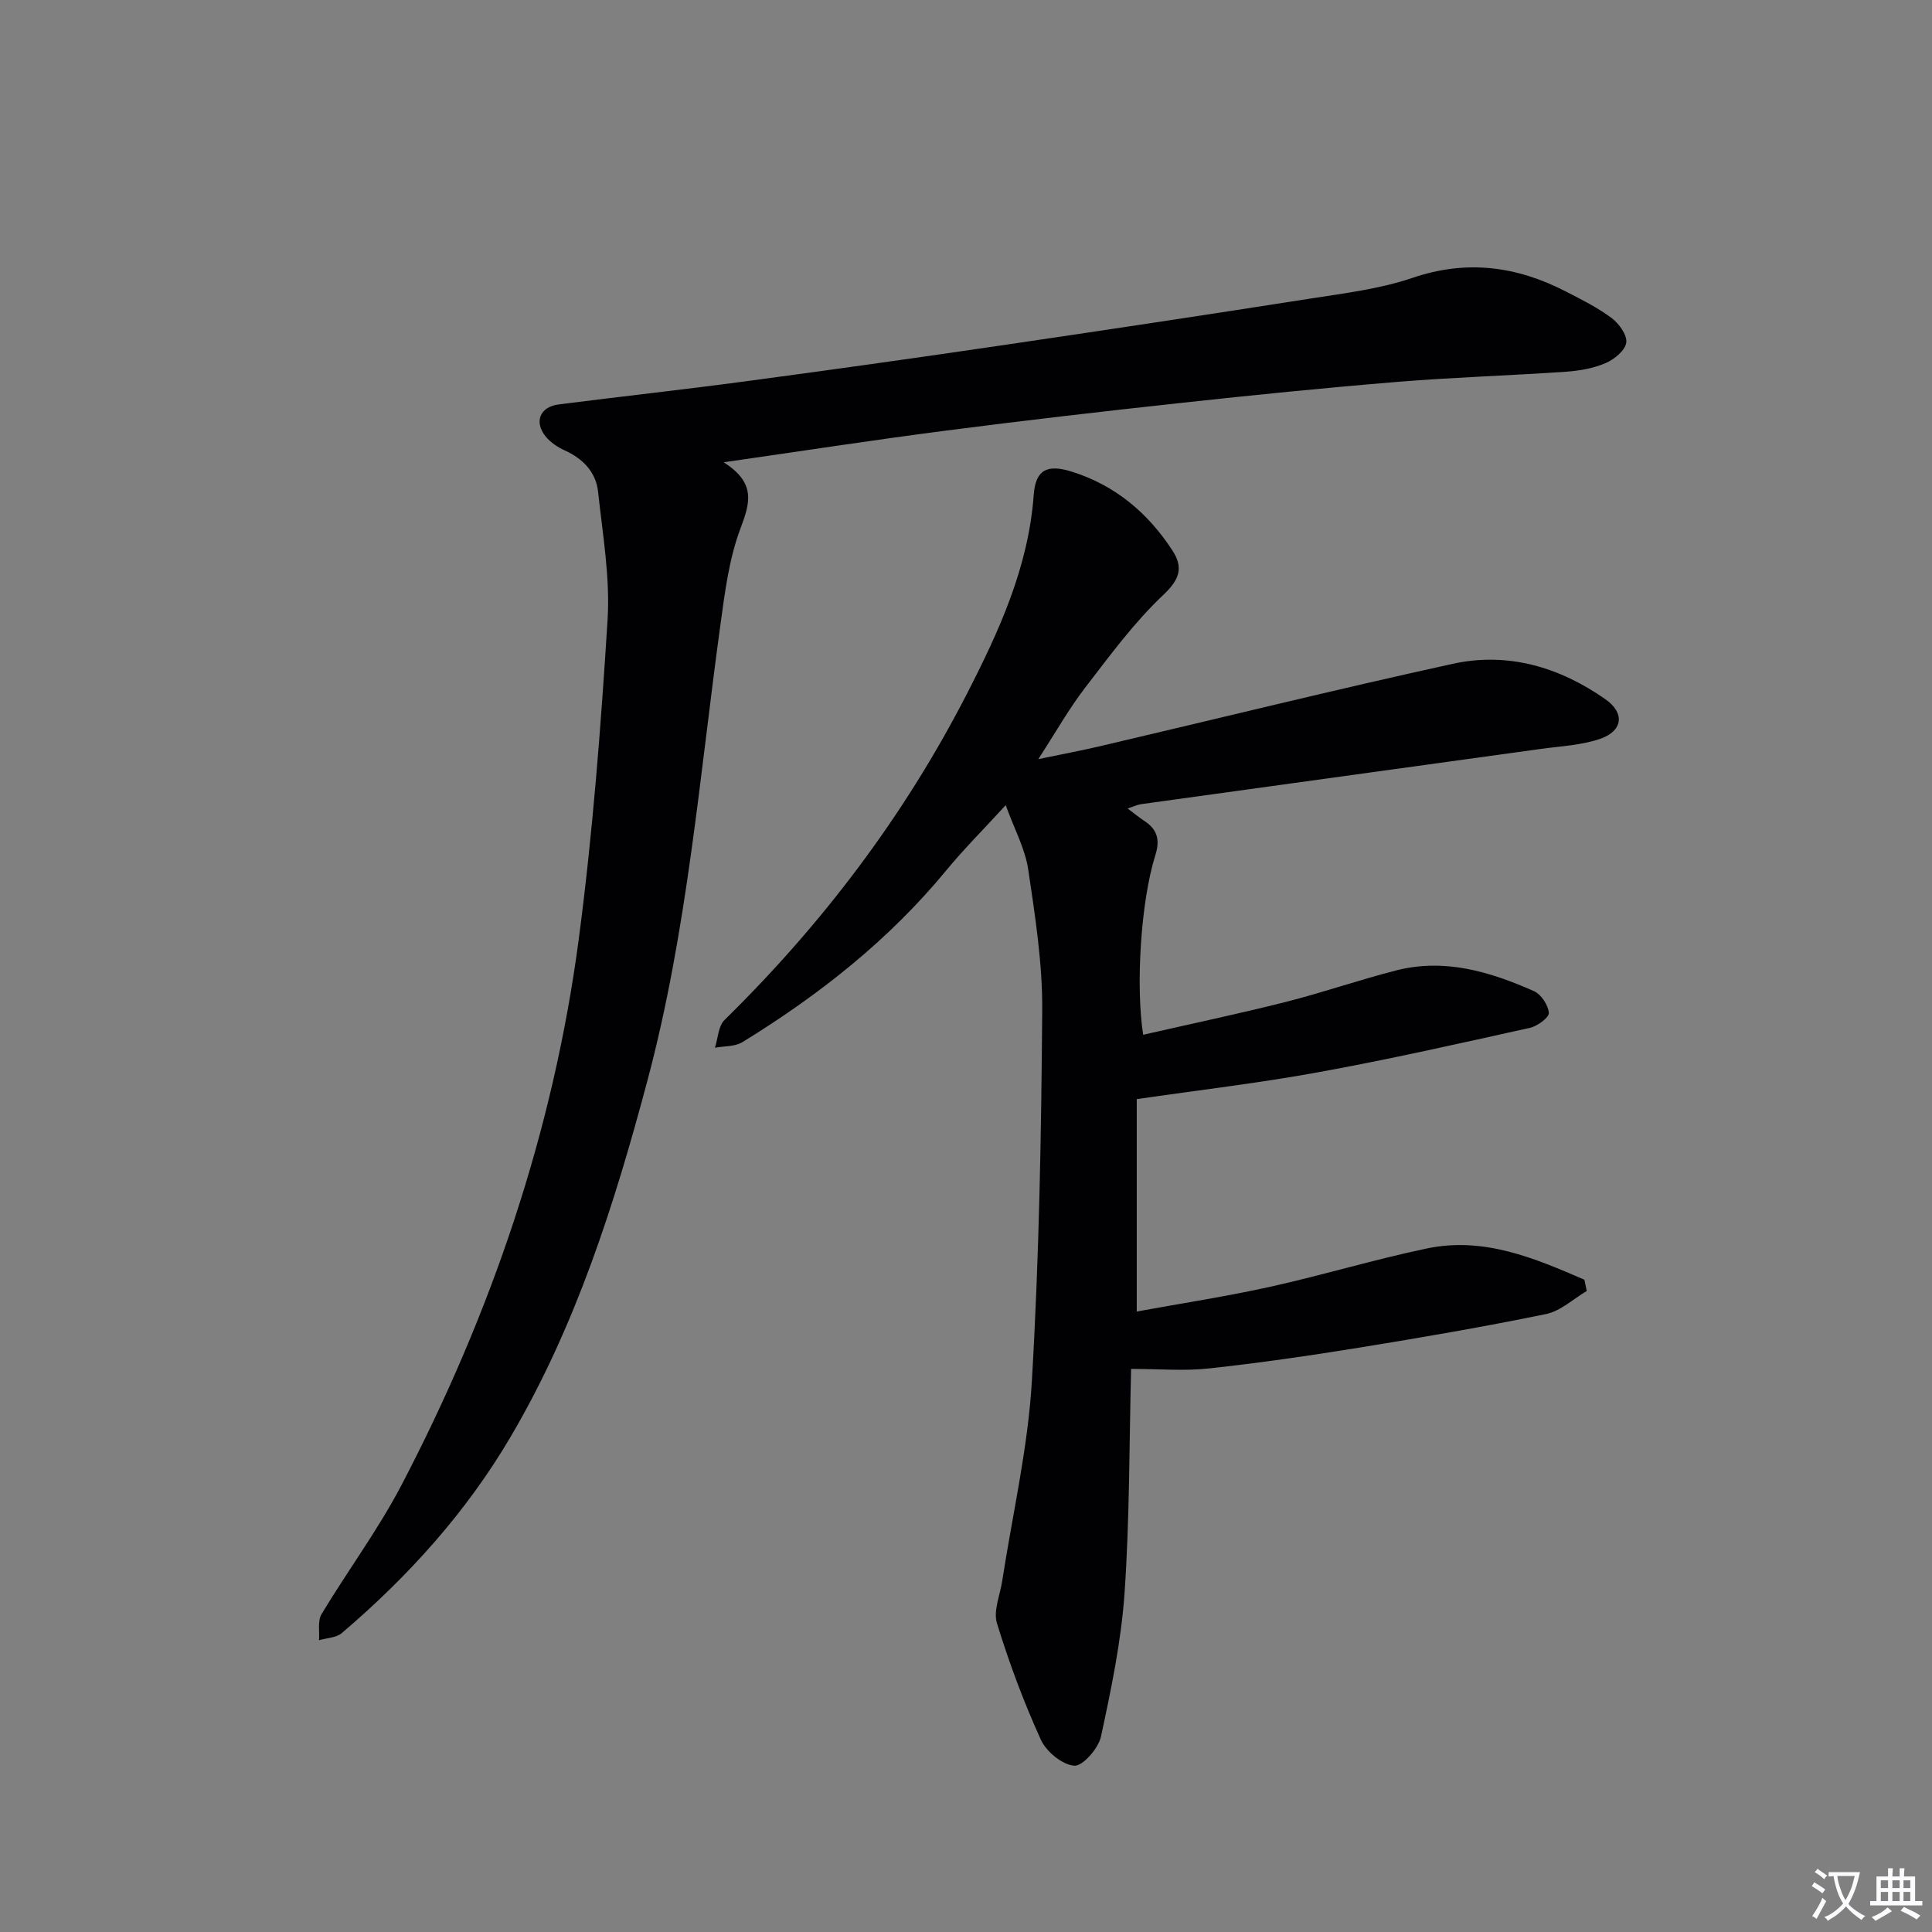<svg enable-background="new 0 0 400 400" viewBox="0 0 400 400" xmlns="http://www.w3.org/2000/svg"><rect x="0" y="0" width="400" height="400" fill="#808080" stroke="none"/><path d="m377.9 391.2c-.2.3-.4.5-.6.8-.7-.6-1.4-1-2.2-1.5.2-.3.4-.5.5-.8.6.4 1.4.8 2.3 1.5zm-1.8 6.1c-.2-.2-.5-.4-.9-.6.4-.6.8-1.2 1.2-1.9s.7-1.3.9-1.9c.3.3.5.5.8.7-.7 1.3-1.4 2.6-2 3.7zm2.2-9c-.3.3-.5.5-.6.8-.6-.6-1.3-1.1-2-1.5.3-.3.5-.5.6-.7.6.5 1.3.9 2 1.4zm.3.2v-.9h2 4.5c-.3 1.3-.6 2.5-1 3.6s-.9 2.1-1.4 3c.4.5 1 1 1.6 1.4s1.2.8 1.9 1.1c-.3.2-.5.4-.8.8-.4-.3-1-.7-1.6-1.2s-1.2-1.1-1.6-1.6c-.5.6-1.1 1.1-1.7 1.6s-1.4.9-2.1 1.4c-.1-.3-.3-.5-.7-.8.6-.2 1.2-.5 1.9-1s1.4-1.1 2-1.8c-.5-.8-.9-1.6-1.2-2.5s-.6-2-.8-3.2c-.4.1-.7.1-1 .1zm2.5 2.7c.3 1 .7 1.7 1 2.2.3-.5.6-1.1 1-2s.6-1.9.9-3h-3.2-.4c.1.9.3 1.8.7 2.8z" fill="#fbfafc"/><path d="m396.5 388.5v1.5 3.6h1.5v.9c-.4 0-1 0-1.7 0h-7.9c-.5 0-.9 0-1.2 0v-.9h1.3v-3.5c0-.7 0-1.2 0-1.6h2.4c0-.8 0-1.4 0-1.7h1c0 .3-.1.8-.1 1.7h1.5c0-.8 0-1.4 0-1.7h1c0 .3-.1.9-.1 1.7zm-8.2 9.2c-.2-.3-.5-.5-.8-.8.8-.3 1.4-.6 1.9-.9s1-.7 1.4-1.1c.3.3.6.5.9.8-1.6 1-2.8 1.6-3.4 2zm2.6-6.8v-1.6h-1.5v1.6zm0 2.7v-1.9h-1.5v1.9zm2.4-2.7v-1.6h-1.5v1.6zm0 2.7v-1.9h-1.5v1.9zm.2 2 .7-.8c.4.2.9.5 1.6.8s1.3.7 1.8 1c-.3.3-.5.5-.8.8-.4-.3-1.5-1-3.3-1.8zm2-4.7v-1.6h-1.4v1.6zm0 2.7v-1.9h-1.4v1.9z" fill="#fbfafc"/><g fill="#010103"><path d="m234.18 283.42c-.39 15.48-.29 30.96-1.35 46.36-.69 10-2.77 19.94-4.89 29.77-.53 2.44-3.78 6.15-5.53 6.02-2.49-.19-5.8-2.92-6.92-5.4-3.55-7.8-6.56-15.89-9.08-24.08-.79-2.56.63-5.8 1.08-8.73 2.12-13.77 5.32-27.47 6.14-41.32 1.51-25.57 1.96-51.22 2.15-76.84.07-9.73-1.46-19.52-2.9-29.19-.64-4.29-2.86-8.34-4.66-13.31-4.6 5.03-8.68 9.1-12.32 13.52-11.9 14.44-26.36 25.82-42.2 35.55-1.54.95-3.77.79-5.68 1.15.63-1.94.69-4.47 1.98-5.74 20.25-19.87 37.18-42.21 50.14-67.44 6.68-13 12.78-26.28 13.88-41.26.38-5.23 2.76-6.44 7.91-4.82 8.96 2.82 15.72 8.52 20.78 16.27 2.27 3.48 1.64 5.93-1.83 9.21-6.08 5.74-11.12 12.62-16.25 19.29-3.32 4.32-6.02 9.12-9.66 14.74 4.9-1.02 8.81-1.75 12.67-2.65 24.38-5.71 48.7-11.73 73.16-17.09 11.42-2.5 22.12.7 31.61 7.36 4.03 2.83 3.6 6.54-1.1 8.17-3.84 1.33-8.1 1.52-12.19 2.08-27.61 3.83-55.23 7.62-82.85 11.45-.8.11-1.56.49-2.8.9 1.31.98 2.29 1.81 3.36 2.51 2.73 1.77 3.41 3.85 2.37 7.16-3.03 9.61-4.09 27.19-2.52 37.18 9.87-2.26 19.74-4.33 29.52-6.8 7.7-1.95 15.23-4.58 22.93-6.54 10.01-2.55 19.4.29 28.45 4.3 1.49.66 2.97 2.89 3.09 4.5.08.96-2.36 2.75-3.9 3.1-14.56 3.23-29.12 6.52-43.79 9.19-12.37 2.26-24.89 3.72-37.63 5.57v43.98c9.32-1.71 18.57-3.12 27.69-5.14 10.85-2.4 21.51-5.65 32.38-7.92 11.81-2.47 22.28 2 32.61 6.47.16.78.33 1.56.49 2.34-2.8 1.64-5.42 4.15-8.43 4.77-12.84 2.64-25.77 4.86-38.71 6.96-10.32 1.67-20.69 3.17-31.08 4.3-5.05.56-10.2.1-16.12.1z"/><path d="m149.83 95.71c6.78 4.32 5.45 8.45 3.46 13.74-2.35 6.26-3.21 13.16-4.13 19.86-4.34 31.56-6.86 63.41-15.1 94.35-6.81 25.58-14.78 50.73-28.29 73.73-9.2 15.67-21.21 28.97-34.99 40.71-1.16.99-3.14 1.02-4.73 1.49.14-1.82-.32-4 .52-5.4 5.4-8.98 11.71-17.46 16.55-26.71 18.6-35.61 31.46-73.25 36.72-113.15 2.88-21.87 4.57-43.94 5.95-65.97.55-8.79-1.02-17.74-1.97-26.58-.44-4.03-3.1-6.79-6.86-8.51-1.47-.67-2.97-1.65-3.97-2.88-2.48-3.04-1.21-6.17 2.69-6.66 12.85-1.64 25.74-3.05 38.58-4.77 17.43-2.33 34.84-4.77 52.24-7.33 21.52-3.16 43.03-6.4 64.52-9.77 7.21-1.13 14.6-2.01 21.45-4.34 11.22-3.81 21.55-2.41 31.72 2.83 3.25 1.67 6.57 3.32 9.47 5.49 1.53 1.14 3.26 3.53 3.04 5.1-.23 1.62-2.47 3.46-4.26 4.23-2.54 1.09-5.44 1.6-8.22 1.79-11.61.8-23.25 1.15-34.85 2.1-14.91 1.22-29.79 2.72-44.67 4.34-16.34 1.77-32.68 3.66-48.98 5.77-14.76 1.91-29.5 4.18-45.89 6.54z"/></g></svg>